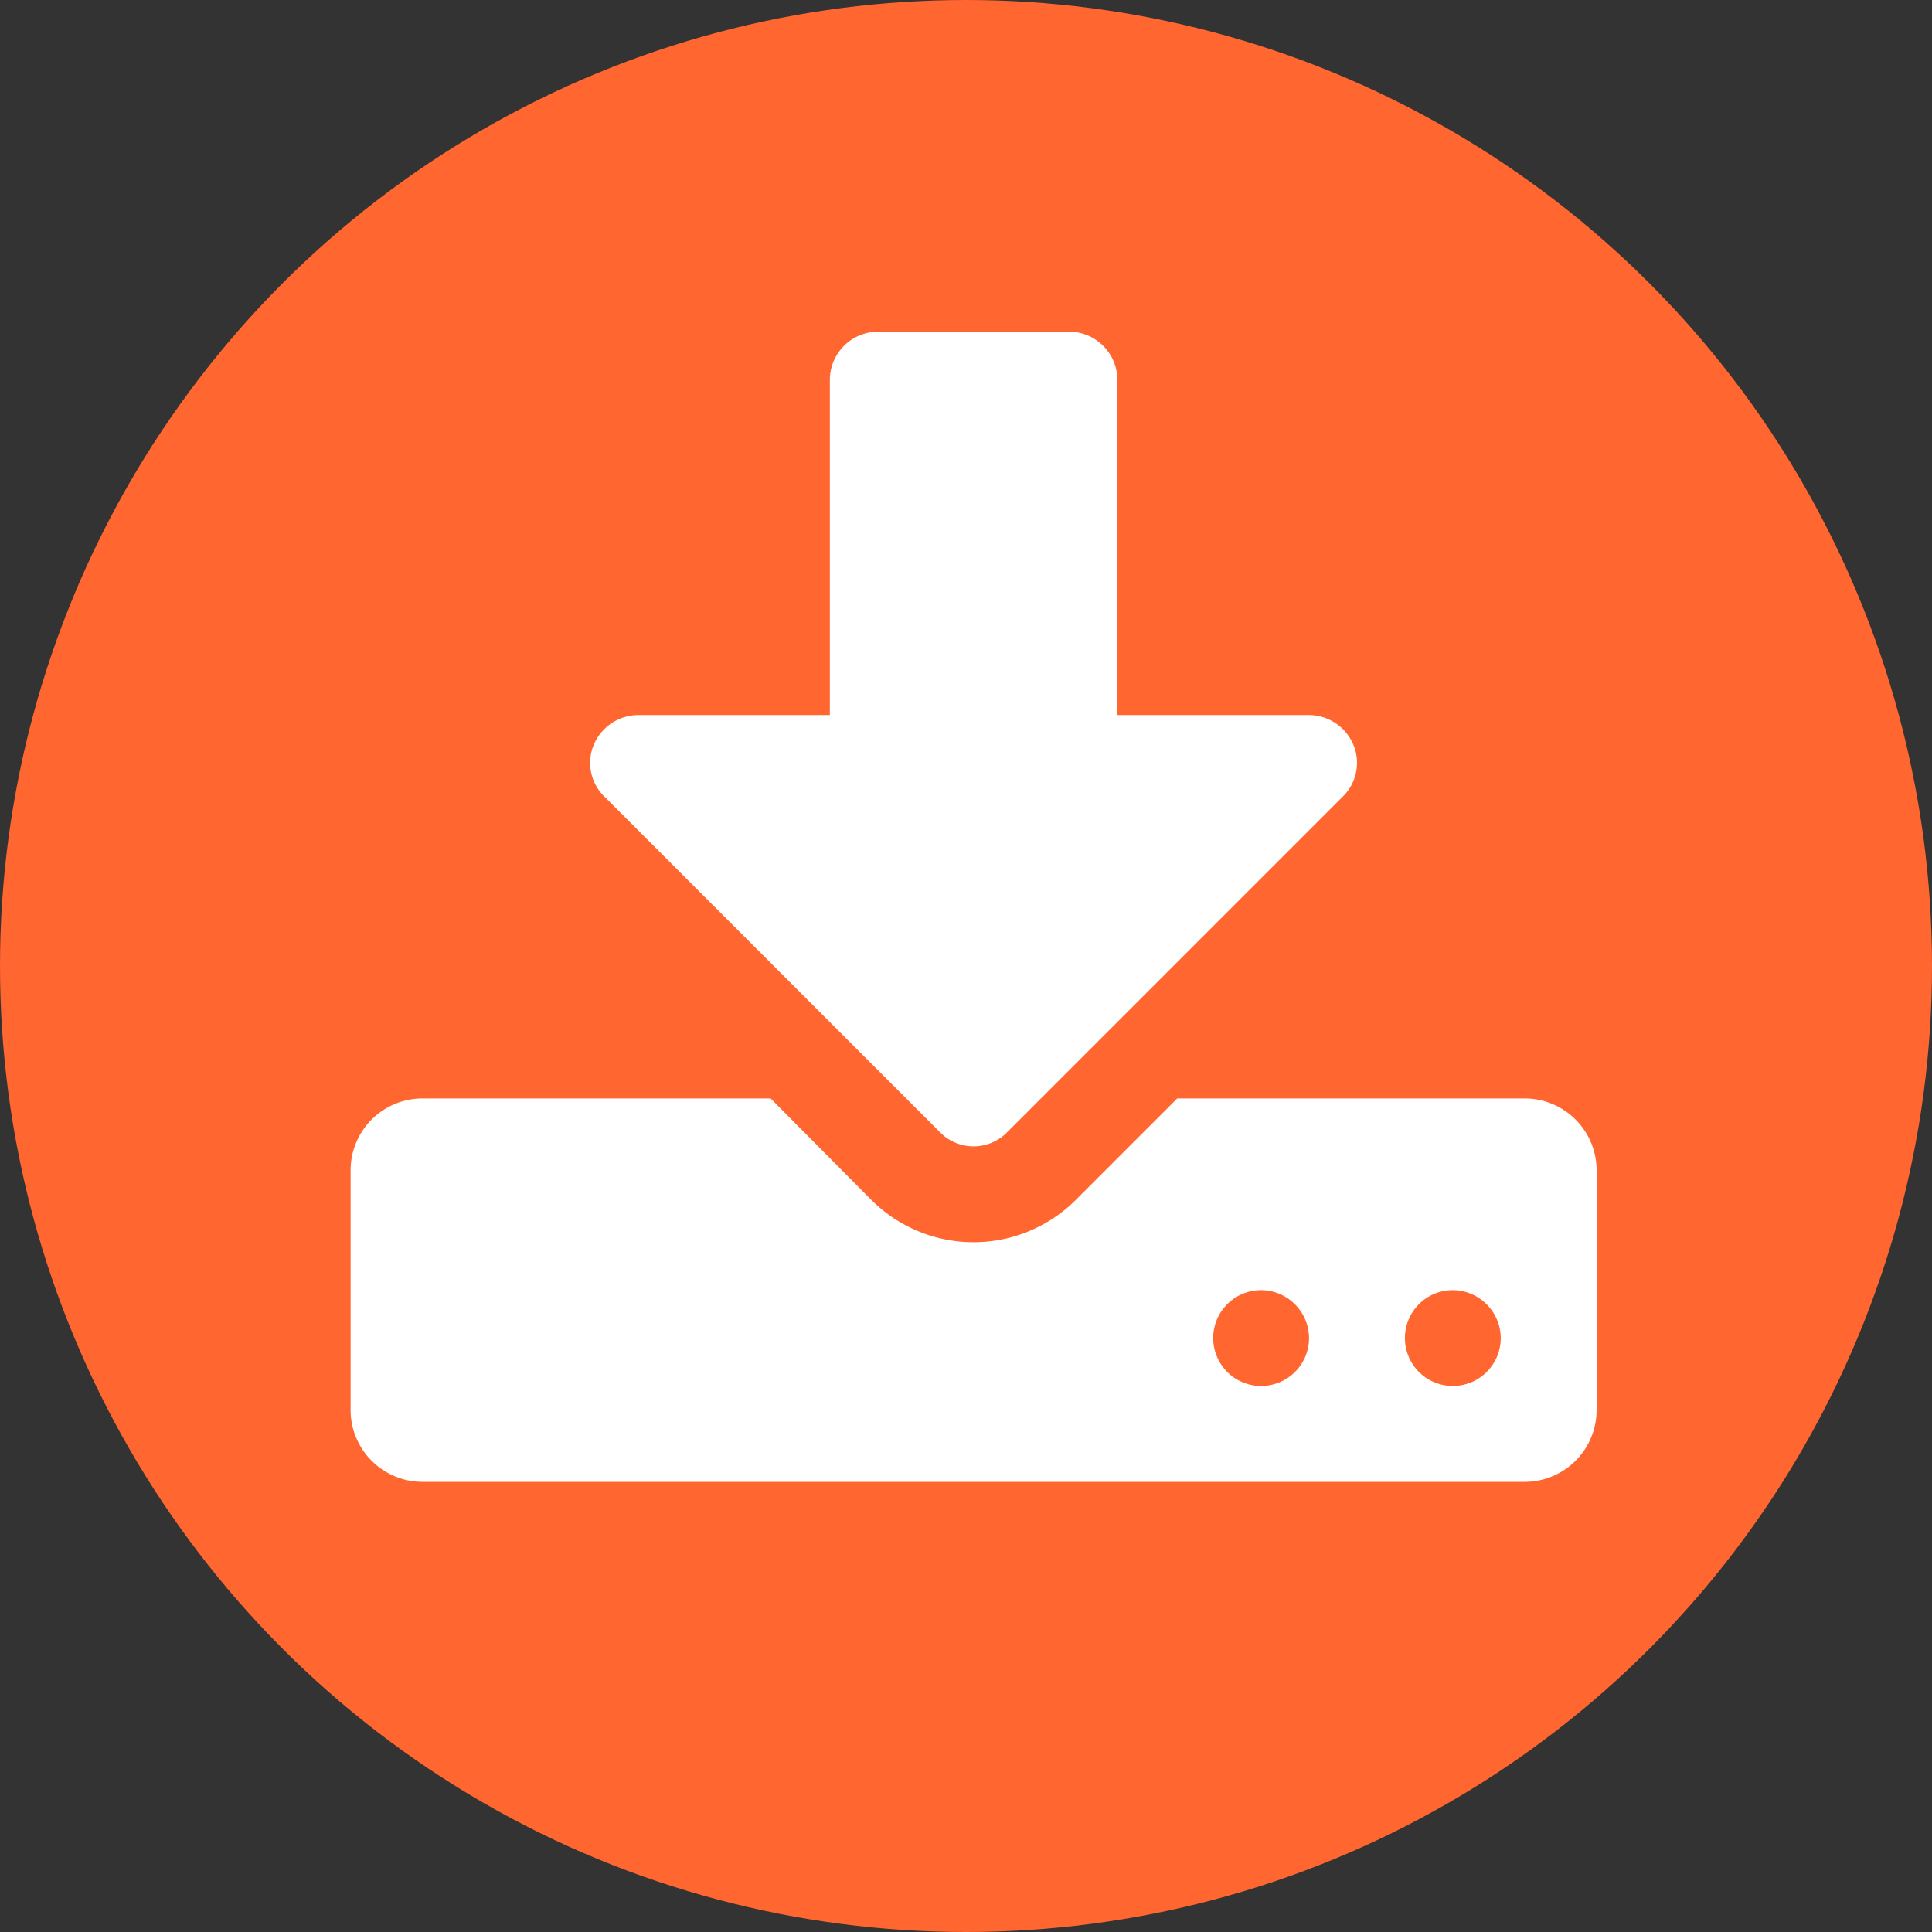 <svg id="Réteg_1" data-name="Réteg 1" xmlns="http://www.w3.org/2000/svg" width="45" height="45" viewBox="0 0 45 45">
  <rect x="0" y="0" width="45" height="45" fill="#333333" stroke="none"/>
  <defs>
    <style>
      .cls-1 {
        fill: #ff6630;
      }

      .cls-2 {
        fill: #fff;
      }
    </style>
  </defs>
  <title>fokonyvi_feladas-n2</title>
  <circle class="cls-1" cx="22.5" cy="22.5" r="22.5"/>
  <path class="cls-2" d="M37.188,32.84a1.675,1.675,0,0,1-1.675,1.675H9.84a1.675,1.675,0,0,1-1.674-1.675V27.26A1.675,1.675,0,0,1,9.84,25.585h8.11L20.304,27.957a3.369,3.369,0,0,0,4.744,0L27.42,25.585H35.513a1.675,1.675,0,0,1,1.675,1.675ZM31.274,18.556l-7.813,7.814a1.095,1.095,0,0,1-1.569,0l-7.813-7.814a1.096,1.096,0,0,1-.244-1.221,1.13,1.13,0,0,1,1.029-.68h4.465V8.842a1.124,1.124,0,0,1,1.116-1.116H24.908A1.124,1.124,0,0,1,26.025,8.842v7.813h4.465a1.129,1.129,0,0,1,1.028.68A1.097,1.097,0,0,1,31.274,18.556ZM29.373,30.05A1.116,1.116,0,1,0,30.49,31.166,1.123,1.123,0,0,0,29.373,30.05Zm4.465,0A1.116,1.116,0,1,0,34.955,31.166,1.123,1.123,0,0,0,33.838,30.05Z"/>
</svg>
